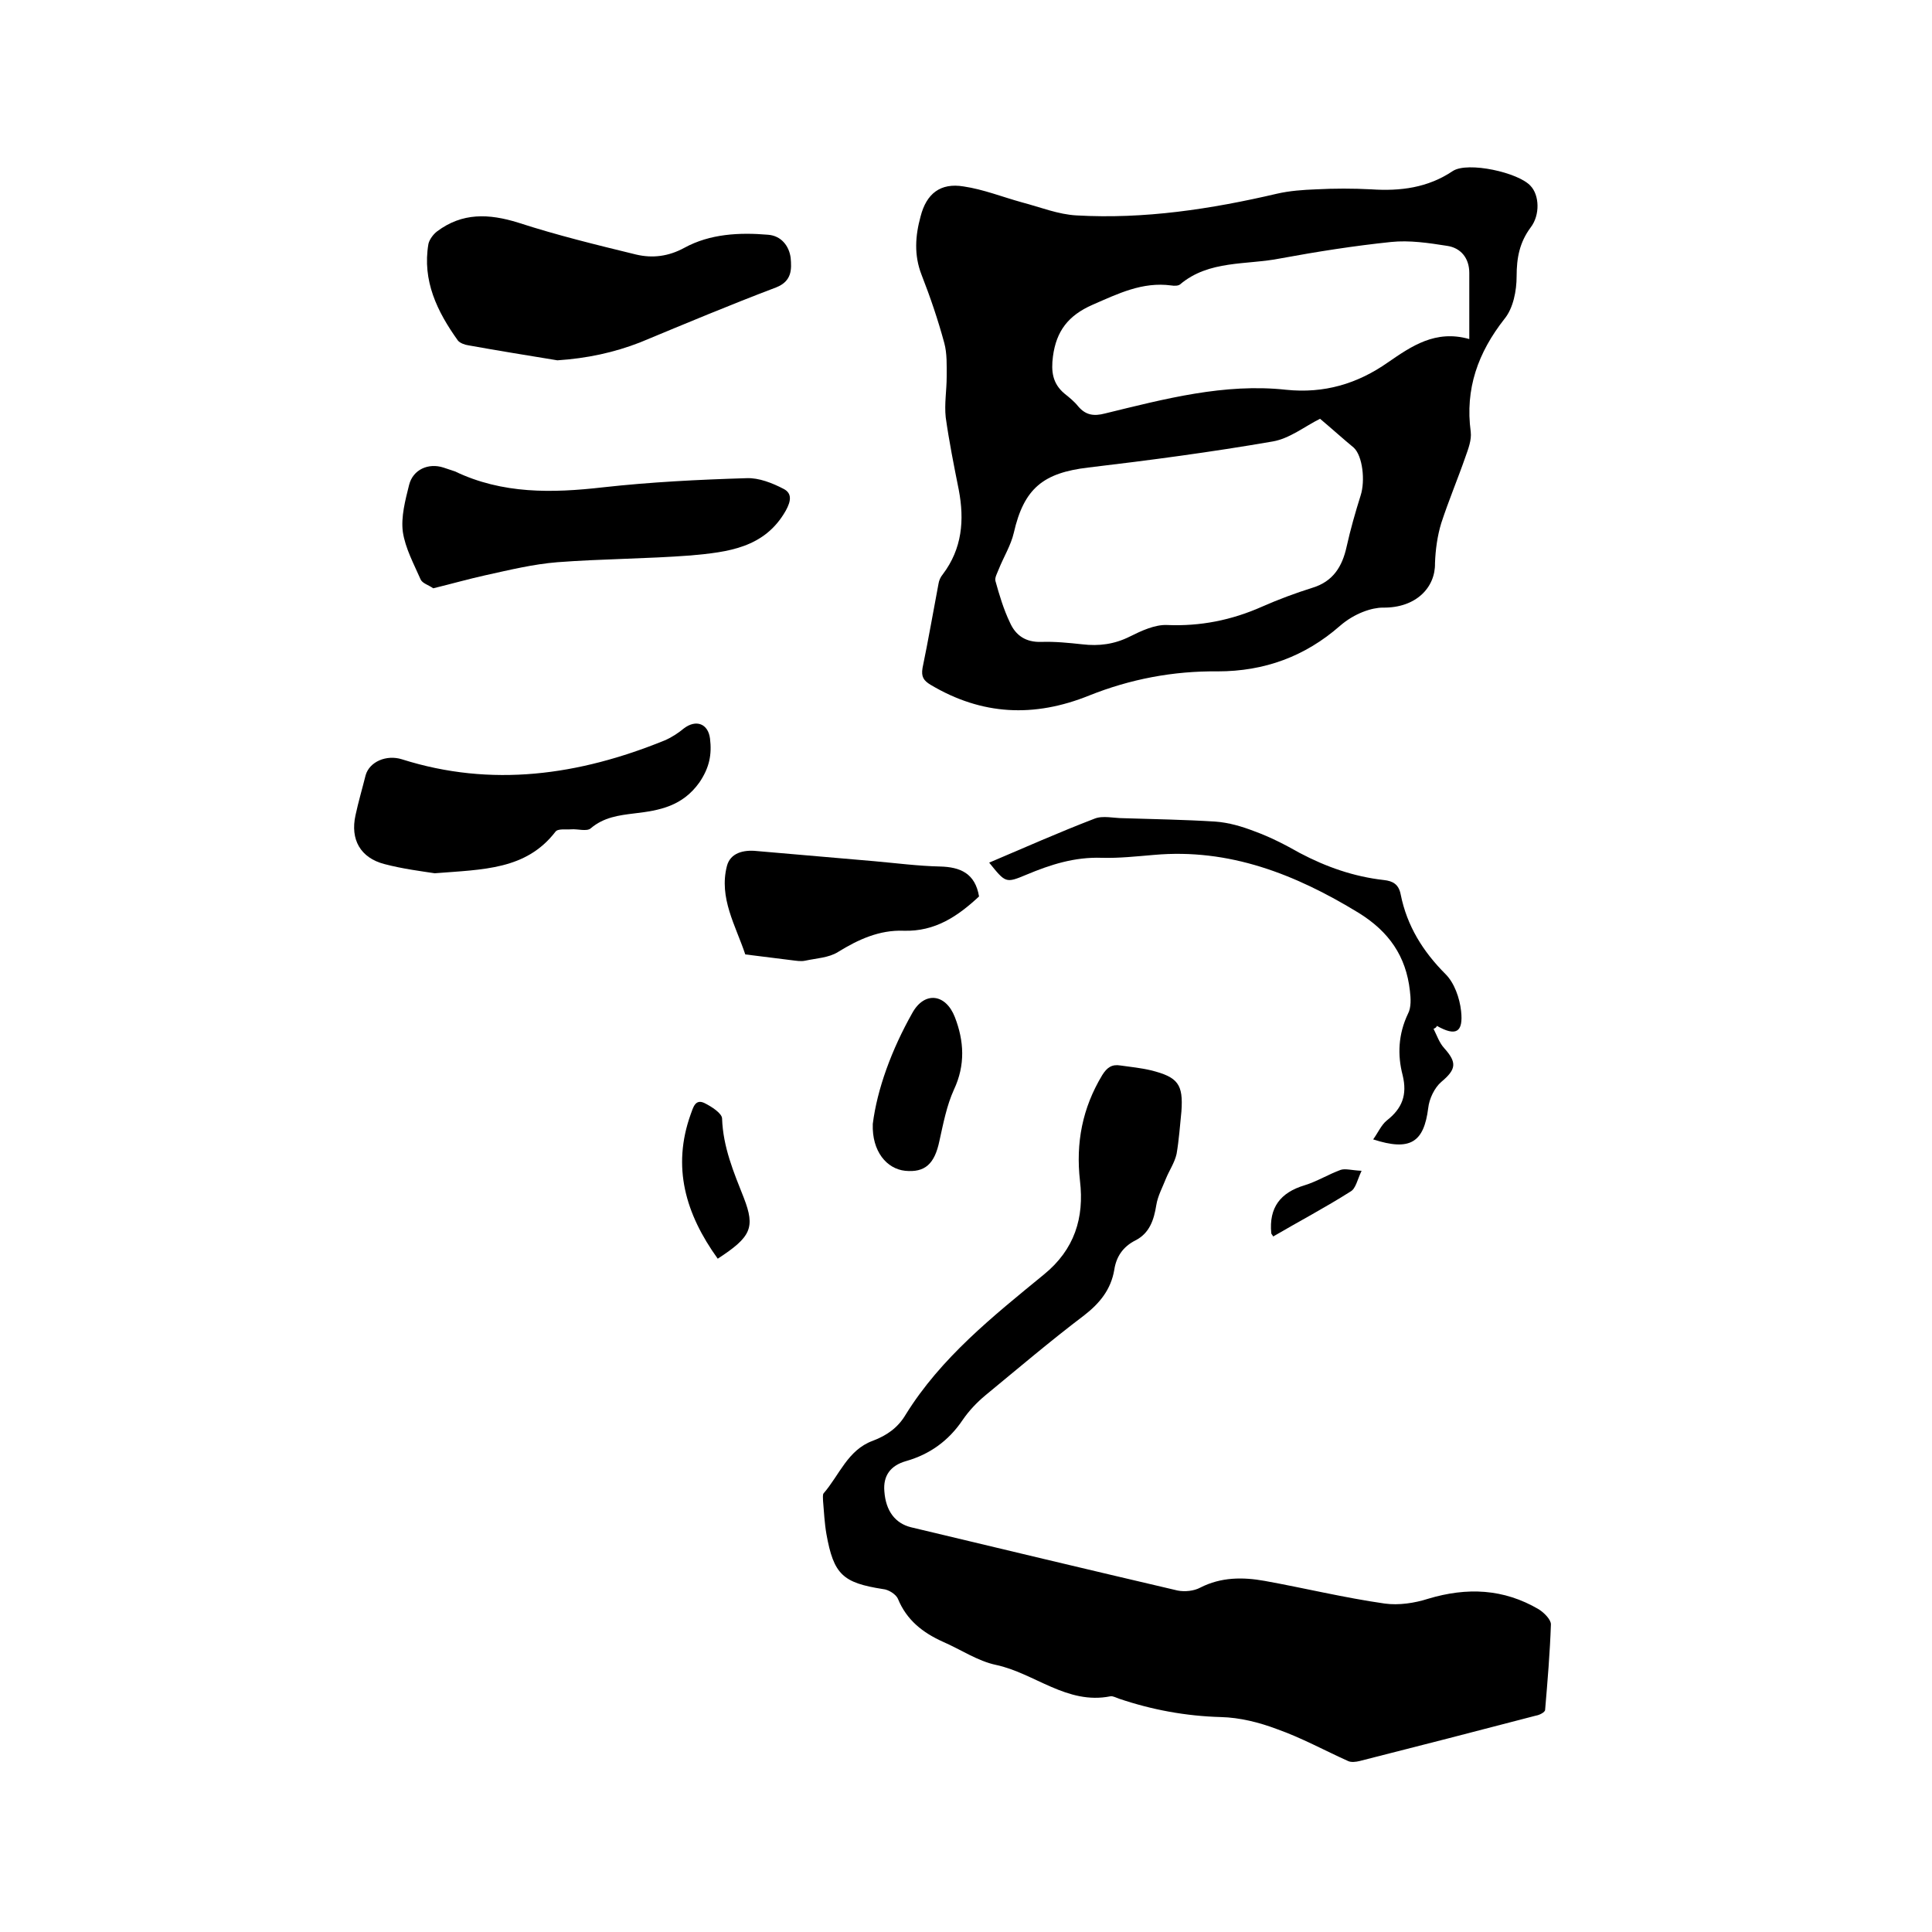 <svg enable-background="new 0 0 400 400" viewBox="0 0 400 400" xmlns="http://www.w3.org/2000/svg"><path d="m286.3 125.8c-2.2 0-5.8 1.1-8.9 3.8-7.2 6.3-15.6 9.4-25.3 9.4-9.2-.1-18.1 1.6-26.6 5-11.4 4.6-22.2 4.1-32.8-2.2-1.5-.9-2-1.7-1.7-3.5 1.2-5.8 2.2-11.6 3.3-17.4.1-.7.4-1.4.9-2 4-5.3 4.5-11.2 3.3-17.5-1-5-2-10-2.7-15-.3-2.8.2-5.6.2-8.4 0-2.3.1-4.8-.5-7-1.3-4.8-2.9-9.5-4.7-14.1-1.6-4.1-1.3-8.1-.2-12.1 1.2-4.7 4.1-7 8.9-6.2 4.1.6 8.1 2.2 12.1 3.3 3.8 1 7.5 2.5 11.3 2.7 14 .8 27.8-1.3 41.5-4.5 2.6-.6 5.4-.8 8.1-.9 3.8-.2 7.6-.2 11.4 0 6 .4 11.7-.3 16.9-3.8 3.1-2 13.6.3 16.1 3.1 1.8 1.9 2 6 0 8.6-2.3 3.1-2.9 6.3-2.9 10.1 0 3-.7 6.6-2.5 8.8-5.5 7-8.2 14.5-7 23.4.2 1.7-.5 3.5-1.1 5.2-1.6 4.6-3.5 9.1-5 13.7-.8 2.6-1.2 5.5-1.3 8.3.1 5-3.9 9.3-10.8 9.2zm-13-39.1c-3.2 1.6-6.3 4.1-9.8 4.7-12.7 2.2-25.5 3.9-38.2 5.4-9.3 1.1-13.3 4.3-15.4 13.5-.6 2.6-2.1 5-3.1 7.5-.3.8-.9 1.8-.7 2.5.8 2.9 1.7 5.9 3 8.6 1.2 2.7 3.3 4.1 6.5 4 2.8-.1 5.7.2 8.5.5 3.4.4 6.6 0 9.8-1.6 2.4-1.2 5.2-2.5 7.7-2.4 6.9.3 13.4-1 19.7-3.8 3.4-1.5 6.9-2.8 10.4-3.9 4.3-1.3 6.2-4.4 7.1-8.5.8-3.6 1.8-7.1 2.9-10.6 1-3.1.4-8.2-1.4-9.9-2.3-1.9-4.5-3.9-7-6zm30.9-16.5c0-4.6 0-9.1 0-13.7 0-3.1-1.8-5.2-4.6-5.6-3.8-.6-7.8-1.2-11.6-.8-7.7.8-15.3 2-22.9 3.4-7 1.4-14.8.3-20.8 5.4-.4.3-1.2.3-1.8.2-6-.8-11 1.7-16.3 4-5 2.2-7.5 5.4-8.2 10.7-.4 3.1-.1 5.6 2.4 7.7 1 .8 2 1.6 2.8 2.6 1.6 1.9 3.3 2.1 5.6 1.5 12.3-3 24.7-6.3 37.5-4.9 7.8.8 14.7-1.2 21.1-5.7 4.8-3.3 9.8-6.8 16.8-4.8z"/><path d="m244.6 230.1c-.3 2.9-.5 5.9-1 8.8-.4 1.8-1.5 3.4-2.2 5.1-.7 1.8-1.7 3.6-2 5.5-.5 3.1-1.4 5.8-4.3 7.3-2.6 1.3-4 3.4-4.4 6.1-.7 4.1-3 6.9-6.2 9.4-7 5.3-13.7 11-20.5 16.6-1.8 1.5-3.4 3.2-4.7 5.1-2.9 4.3-6.8 7.1-11.7 8.5-3.2.9-4.8 3-4.5 6.3.3 4.1 2.3 6.6 5.5 7.4 18.4 4.4 36.8 8.8 55.2 13.1 1.5.3 3.4.1 4.7-.6 4.3-2.2 8.8-2.2 13.3-1.4 8.3 1.5 16.5 3.5 24.9 4.7 2.9.4 6.2-.1 9-1 8-2.4 15.6-2.1 22.9 2.2 1.1.7 2.5 2.1 2.5 3.1-.2 5.9-.7 11.8-1.2 17.7 0 .5-1.2 1.1-1.9 1.2-12.2 3.2-24.3 6.3-36.5 9.4-.8.2-1.8.3-2.4 0-4.9-2.2-9.6-4.8-14.7-6.6-3.7-1.4-7.7-2.4-11.6-2.5-7.3-.2-14.3-1.5-21.1-3.8-.6-.2-1.3-.6-1.8-.5-9 1.8-15.7-4.8-23.7-6.5-3.8-.8-7.3-3.2-11-4.8-4.2-1.9-7.5-4.5-9.3-8.9-.4-.9-1.9-1.9-3.1-2-8.3-1.3-10.2-3-11.7-11.4-.4-2.3-.5-4.6-.7-6.9 0-.5-.1-1.2.1-1.5 3.3-3.8 5-9 10.2-10.9 2.9-1.1 5.2-2.7 6.8-5.4 7.3-11.8 18.1-20.4 28.6-29 6.4-5.2 8.4-11.8 7.5-19.4-.9-7.9.5-15.1 4.6-21.9 1-1.6 2-2.3 3.8-2 2.1.3 4.2.5 6.3 1 5.6 1.4 6.7 2.9 6.3 8.5z"/><path d="m115.4 74.6c-6.1-1-12.3-2-18.4-3.1-.8-.1-1.8-.5-2.2-1-4.3-6-7.4-12.4-6.1-20 .2-.9 1-2 1.8-2.6 5.2-3.9 10.7-3.7 16.8-1.8 8 2.6 16.2 4.6 24.4 6.6 3.4.8 6.7.4 10-1.4 5.3-2.9 11.4-3.2 17.3-2.7 2.8.2 4.4 2.4 4.7 4.8.2 2.3.3 4.8-3 6.1-9.5 3.6-18.8 7.5-28.2 11.4-5.4 2.1-11 3.3-17.1 3.7z"/><path d="m89.7 121.8c-1-.7-2.2-1-2.6-1.8-1.4-3.2-3.2-6.5-3.7-9.9-.4-3.1.5-6.5 1.3-9.7s4-4.6 7.1-3.6c.8.3 1.6.5 2.4.8 9.8 4.7 20.1 4.5 30.6 3.3 9.9-1.1 19.8-1.6 29.8-1.9 2.5-.1 5.3 1 7.6 2.2 1.8.9 1.6 2.5.5 4.5-4.4 7.8-12.1 8.6-19.7 9.3-9.2.7-18.4.7-27.6 1.4-5 .4-9.9 1.6-14.9 2.7-3.6.8-7.1 1.8-10.8 2.7z"/><path d="m90 180.8c-2.6-.4-6.6-.9-10.4-1.9-5-1.3-7.1-5.1-6-10.1.6-2.8 1.4-5.5 2.1-8.3.8-2.8 4.3-4.3 7.5-3.3 18.6 5.9 36.7 3.3 54.4-3.9 1.4-.6 2.8-1.5 4-2.5 2.5-1.9 5-1 5.4 2.1.4 3.3-.1 6-2.2 9.1-3.5 4.9-8.2 5.8-13.4 6.4-3.3.4-6.4.8-9.1 3.1-.8.7-2.7.1-4 .2-1.1.1-2.8-.2-3.3.5-6.1 7.9-14.9 7.8-25 8.6z"/><path d="m296.8 213c.7 1.4 1.2 2.9 2.2 4 2.7 3 2.5 4.4-.6 7-1.4 1.2-2.5 3.5-2.7 5.4-.9 7.1-3.7 9-11.4 6.5 1-1.4 1.7-3 2.8-3.9 3.2-2.5 4.3-5.3 3.3-9.4-1.1-4.2-.9-8.5 1.1-12.7.7-1.3.6-3.2.4-4.8-.8-7.1-4.3-12.2-10.6-16.1-13.1-8-26.8-13.4-42.4-12-3.6.3-7.2.7-10.8.6-5.6-.2-10.6 1.4-15.6 3.5-4.3 1.8-4.3 1.7-7.7-2.5 7.3-3.1 14.5-6.3 21.8-9.1 1.7-.7 4-.1 6-.1 6.3.2 12.7.3 19 .7 2.8.2 5.5 1 8.1 2 3.3 1.2 6.4 2.8 9.4 4.5 5.5 2.9 11.2 4.9 17.4 5.6 1.9.2 3.1.9 3.5 3 1.3 6.5 4.6 11.8 9.3 16.5 1.8 1.8 2.9 4.9 3.2 7.6.5 4.5-1.1 5.3-5 3.1-.1.3-.4.5-.7.6z"/><path d="m202.7 185.6c-4.4 4.1-9.1 7.3-15.6 7.1-5-.2-9.4 1.8-13.6 4.4-1.9 1.2-4.5 1.3-6.8 1.8-.9.2-1.9 0-2.8-.1-3.2-.4-6.4-.8-9.6-1.2-2-6-5.5-11.7-3.8-18.3.7-2.7 3.4-3.4 6.2-3.1 8.1.7 16.2 1.4 24.3 2.1 4.5.4 9.1 1 13.6 1.1 4.2.1 7.3 1.4 8.1 6.2z"/><path d="m180.7 232.7c.9-7.2 3.9-15.4 8.2-23 2.5-4.5 6.9-4 8.8.9s2.2 9.9-.2 15c-1.5 3.3-2.2 7-3 10.6-1 4.8-3 6.6-7.1 6.2-3.8-.4-6.9-4-6.7-9.7z"/><path d="m148.6 260.6c-6.7-9.3-9.5-19-5.6-29.9.5-1.3.9-3.3 2.9-2.3 1.4.7 3.6 2.1 3.6 3.2.2 5.9 2.4 11.1 4.5 16.4 2.4 6.2 1.5 8.1-5.4 12.6z"/><path d="m281.9 242.4c-.9 1.9-1.2 3.7-2.3 4.3-5.2 3.3-10.7 6.2-16 9.3-.2-.4-.4-.5-.4-.7-.5-5.3 1.9-8.4 6.9-9.9 2.6-.8 5-2.3 7.5-3.2 1-.3 2.2.1 4.3.2z"/></svg>